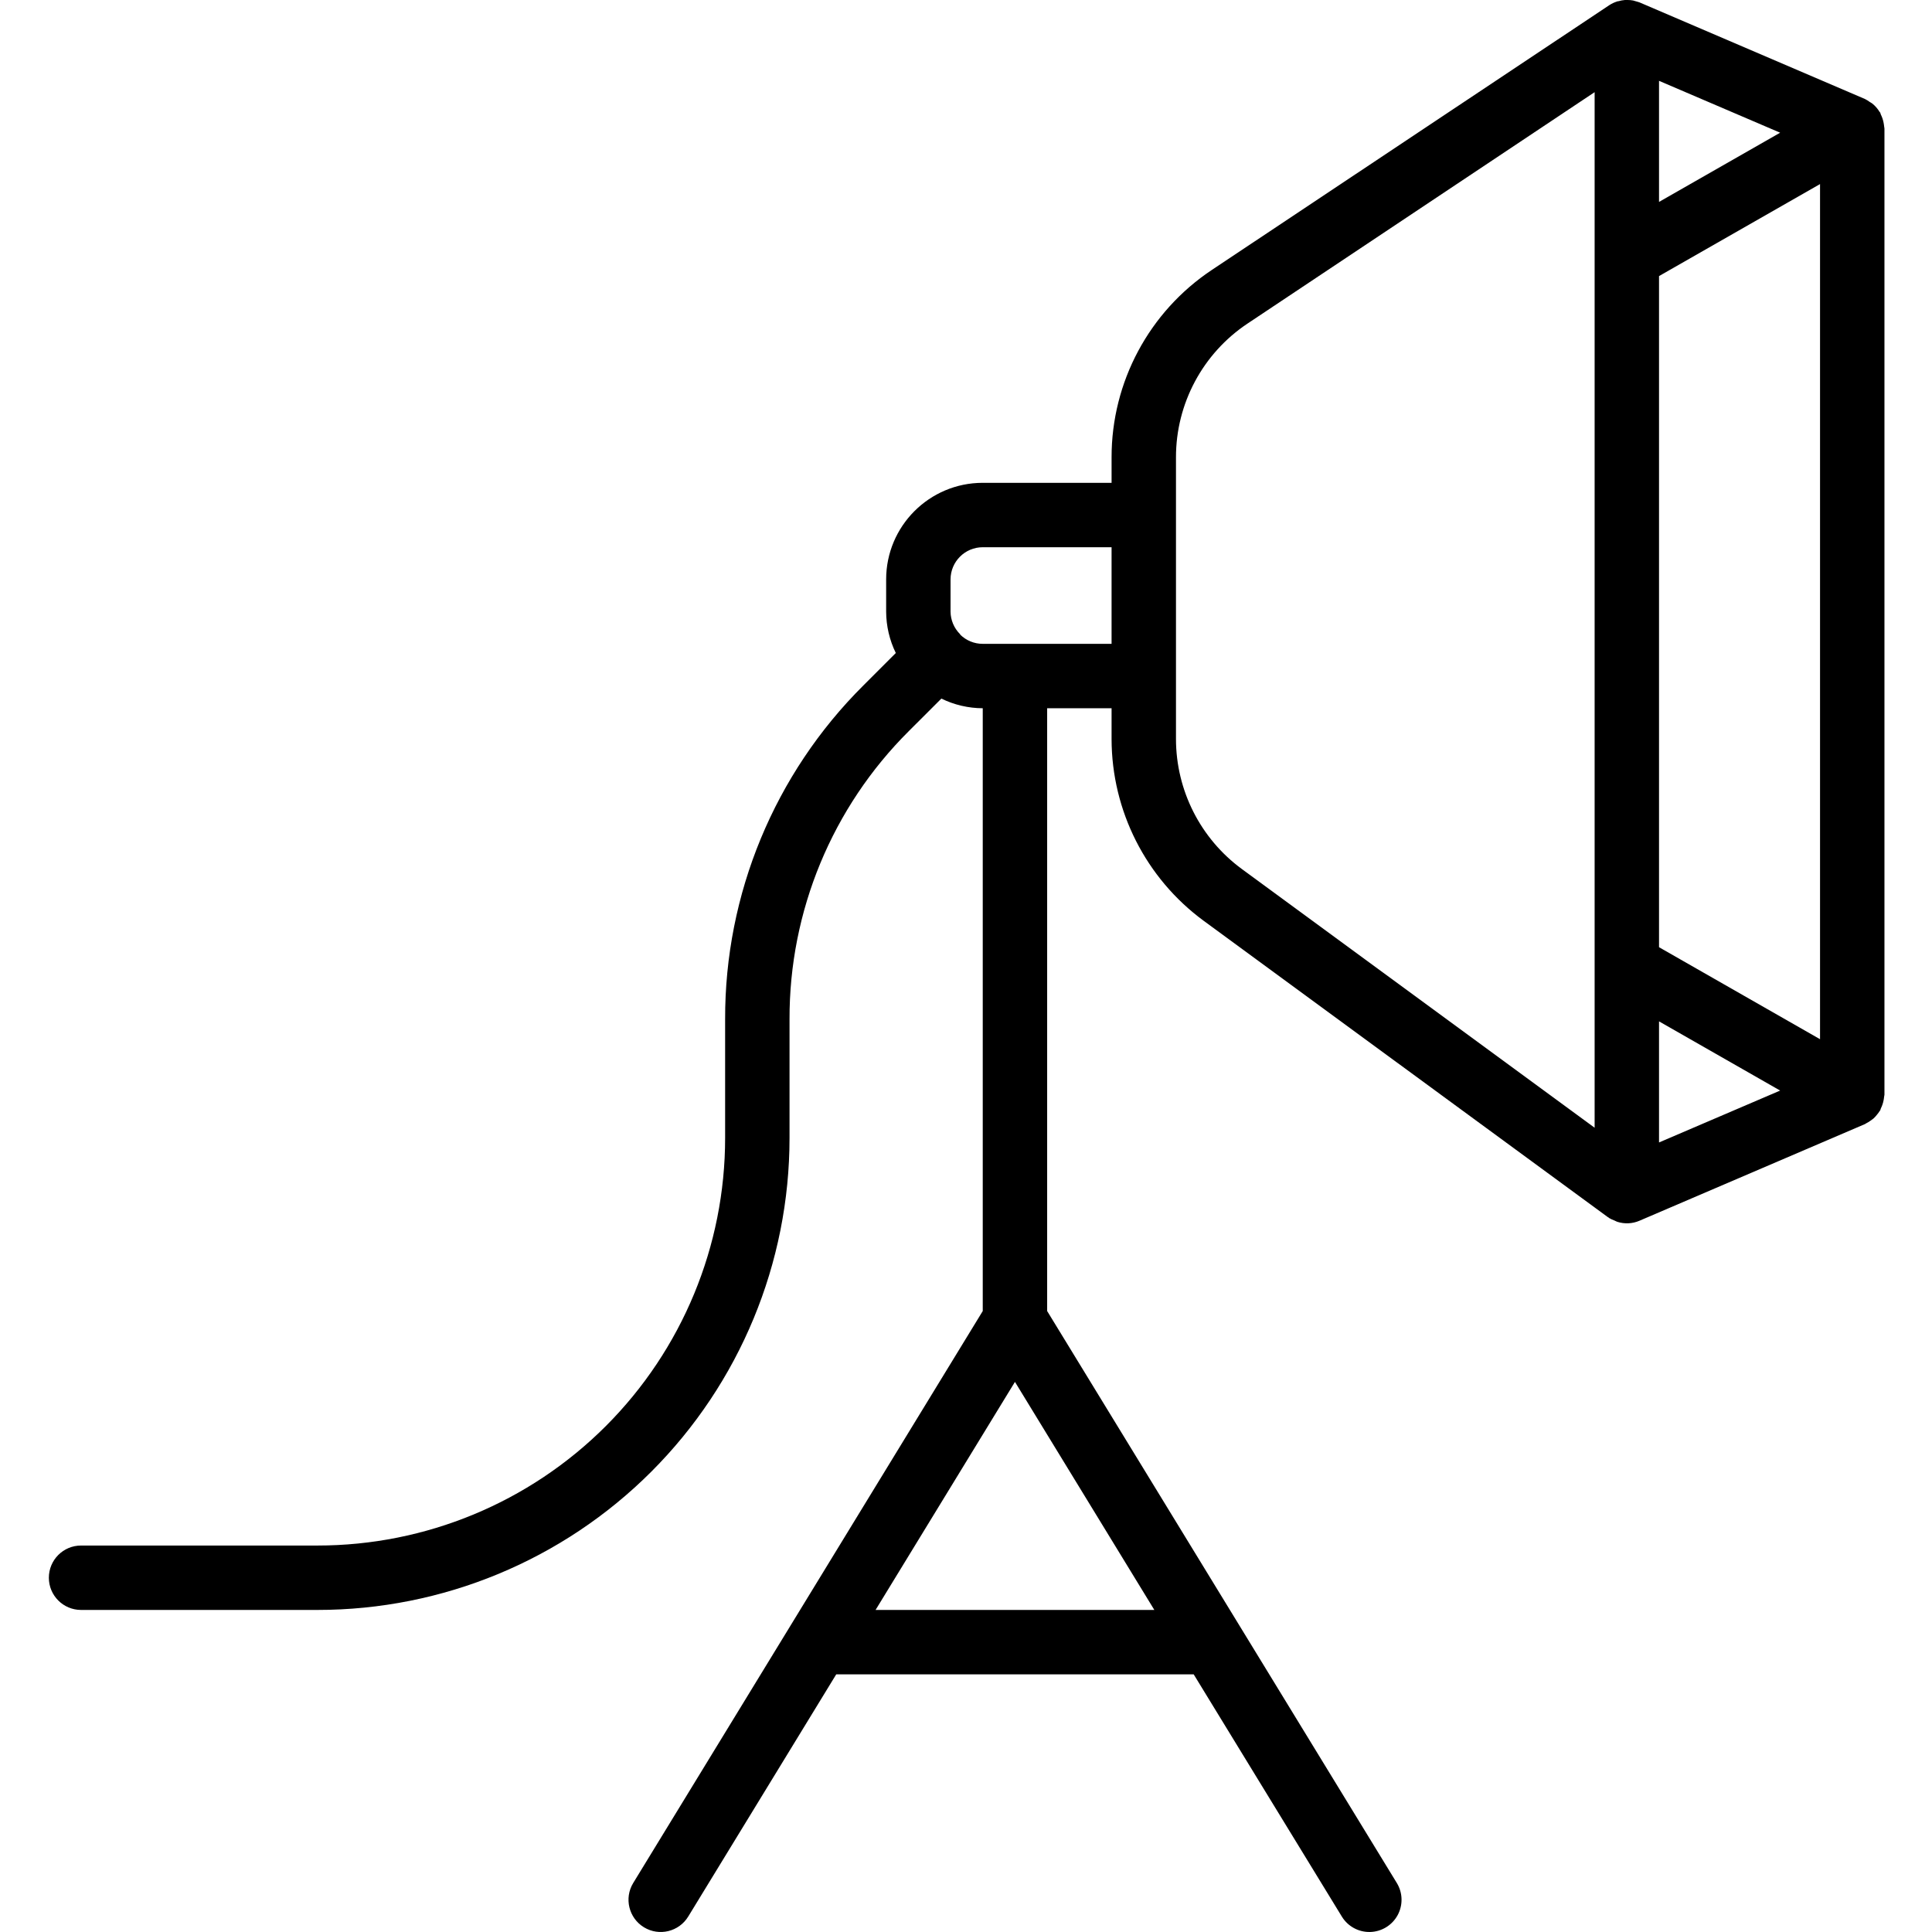 <svg height="511pt" viewBox="-12 0 511 511.945" width="511pt" xmlns="http://www.w3.org/2000/svg"><path d="m9.004 426.605h62.637c33.18.008 65.004-13.168 88.465-36.633 23.461-23.461 36.641-55.285 36.633-88.465v-31.402c-.082-28.668 11.309-56.18 31.633-76.398l8.602-8.594c3.418 1.672 7.164 2.547 10.965 2.559v159.73l-92.621 151.559c-2.453 4.023-1.18 9.277 2.844 11.734 4.023 2.453 9.277 1.184 11.734-2.844l39.219-64.18h94.719l39.254 64.18c1.59 2.605 4.445 4.164 7.492 4.09 3.051-.074 5.828-1.77 7.289-4.445 1.461-2.68 1.383-5.93-.207-8.535l-92.656-151.559v-159.73h17.07v8.184c.035 19.012 9.09 36.875 24.402 48.137l107.078 78.508.16.086c.07 0 .121.109.188.16.449.262.922.48 1.41.66.254.102.496.262.758.348 1.938.621 4.031.52 5.898-.289l59.73-25.602c.129-.051.223-.152.344-.211.445-.219.867-.48 1.262-.777.254-.172.5-.359.734-.555.328-.32.633-.66.914-1.023.227-.273.434-.559.621-.855.062-.07.121-.145.172-.219.086-.156.086-.324.16-.488.352-.703.602-1.453.746-2.227.051-.309.109-.605.133-.922.027-.316.086-.309.086-.512v-256c0-.207-.074-.395-.086-.598-.008-.207-.082-.613-.133-.922-.145-.773-.395-1.523-.746-2.227-.074-.164-.074-.332-.16-.488-.086-.152-.102-.102-.145-.16-.516-.863-1.18-1.625-1.965-2.254-.203-.16-.434-.254-.648-.402-.402-.301-.836-.566-1.289-.793l-59.73-25.598c-.293-.121-.59-.164-.855-.258-.277-.098-.562-.18-.852-.246-.477-.086-.961-.129-1.441-.129-.238 0-.469 0-.711 0-.598.047-1.191.16-1.766.332-.129 0-.254 0-.375.078-.711.23-1.387.555-2.016.965l-105.281 70.133c-16.637 11.062-26.625 29.723-26.598 49.699v6.734h-34.137c-14.137 0-25.598 11.461-25.598 25.598v8.535c.016 3.801.891 7.551 2.559 10.965l-8.602 8.602c-23.531 23.414-36.719 55.27-36.625 88.465v31.402c.008 28.656-11.371 56.137-31.633 76.398-20.262 20.262-47.746 31.641-76.398 31.633h-62.637c-4.711 0-8.531 3.82-8.531 8.535 0 4.711 3.82 8.531 8.531 8.531zm210.535 0 36.934-60.43 36.934 60.43zm250.266-151.234-42.664-24.379v-177.836l42.664-24.379zm-42.664-221.867v-32.086l32.094 13.746zm0 217.141 32.094 18.336-32.094 13.75zm-128-149.438c-.02-14.27 7.117-27.598 19.004-35.5l91.93-61.285v274.406l-93.5-68.566c-10.945-8.051-17.414-20.82-17.434-34.406zm-59.734 32.332c0-4.711 3.82-8.531 8.531-8.531h34.137v25.598h-34.137c-2.234.008-4.379-.871-5.973-2.438v-.121l-.094-.059c-1.559-1.578-2.441-3.699-2.465-5.914zm0 0"/></svg>